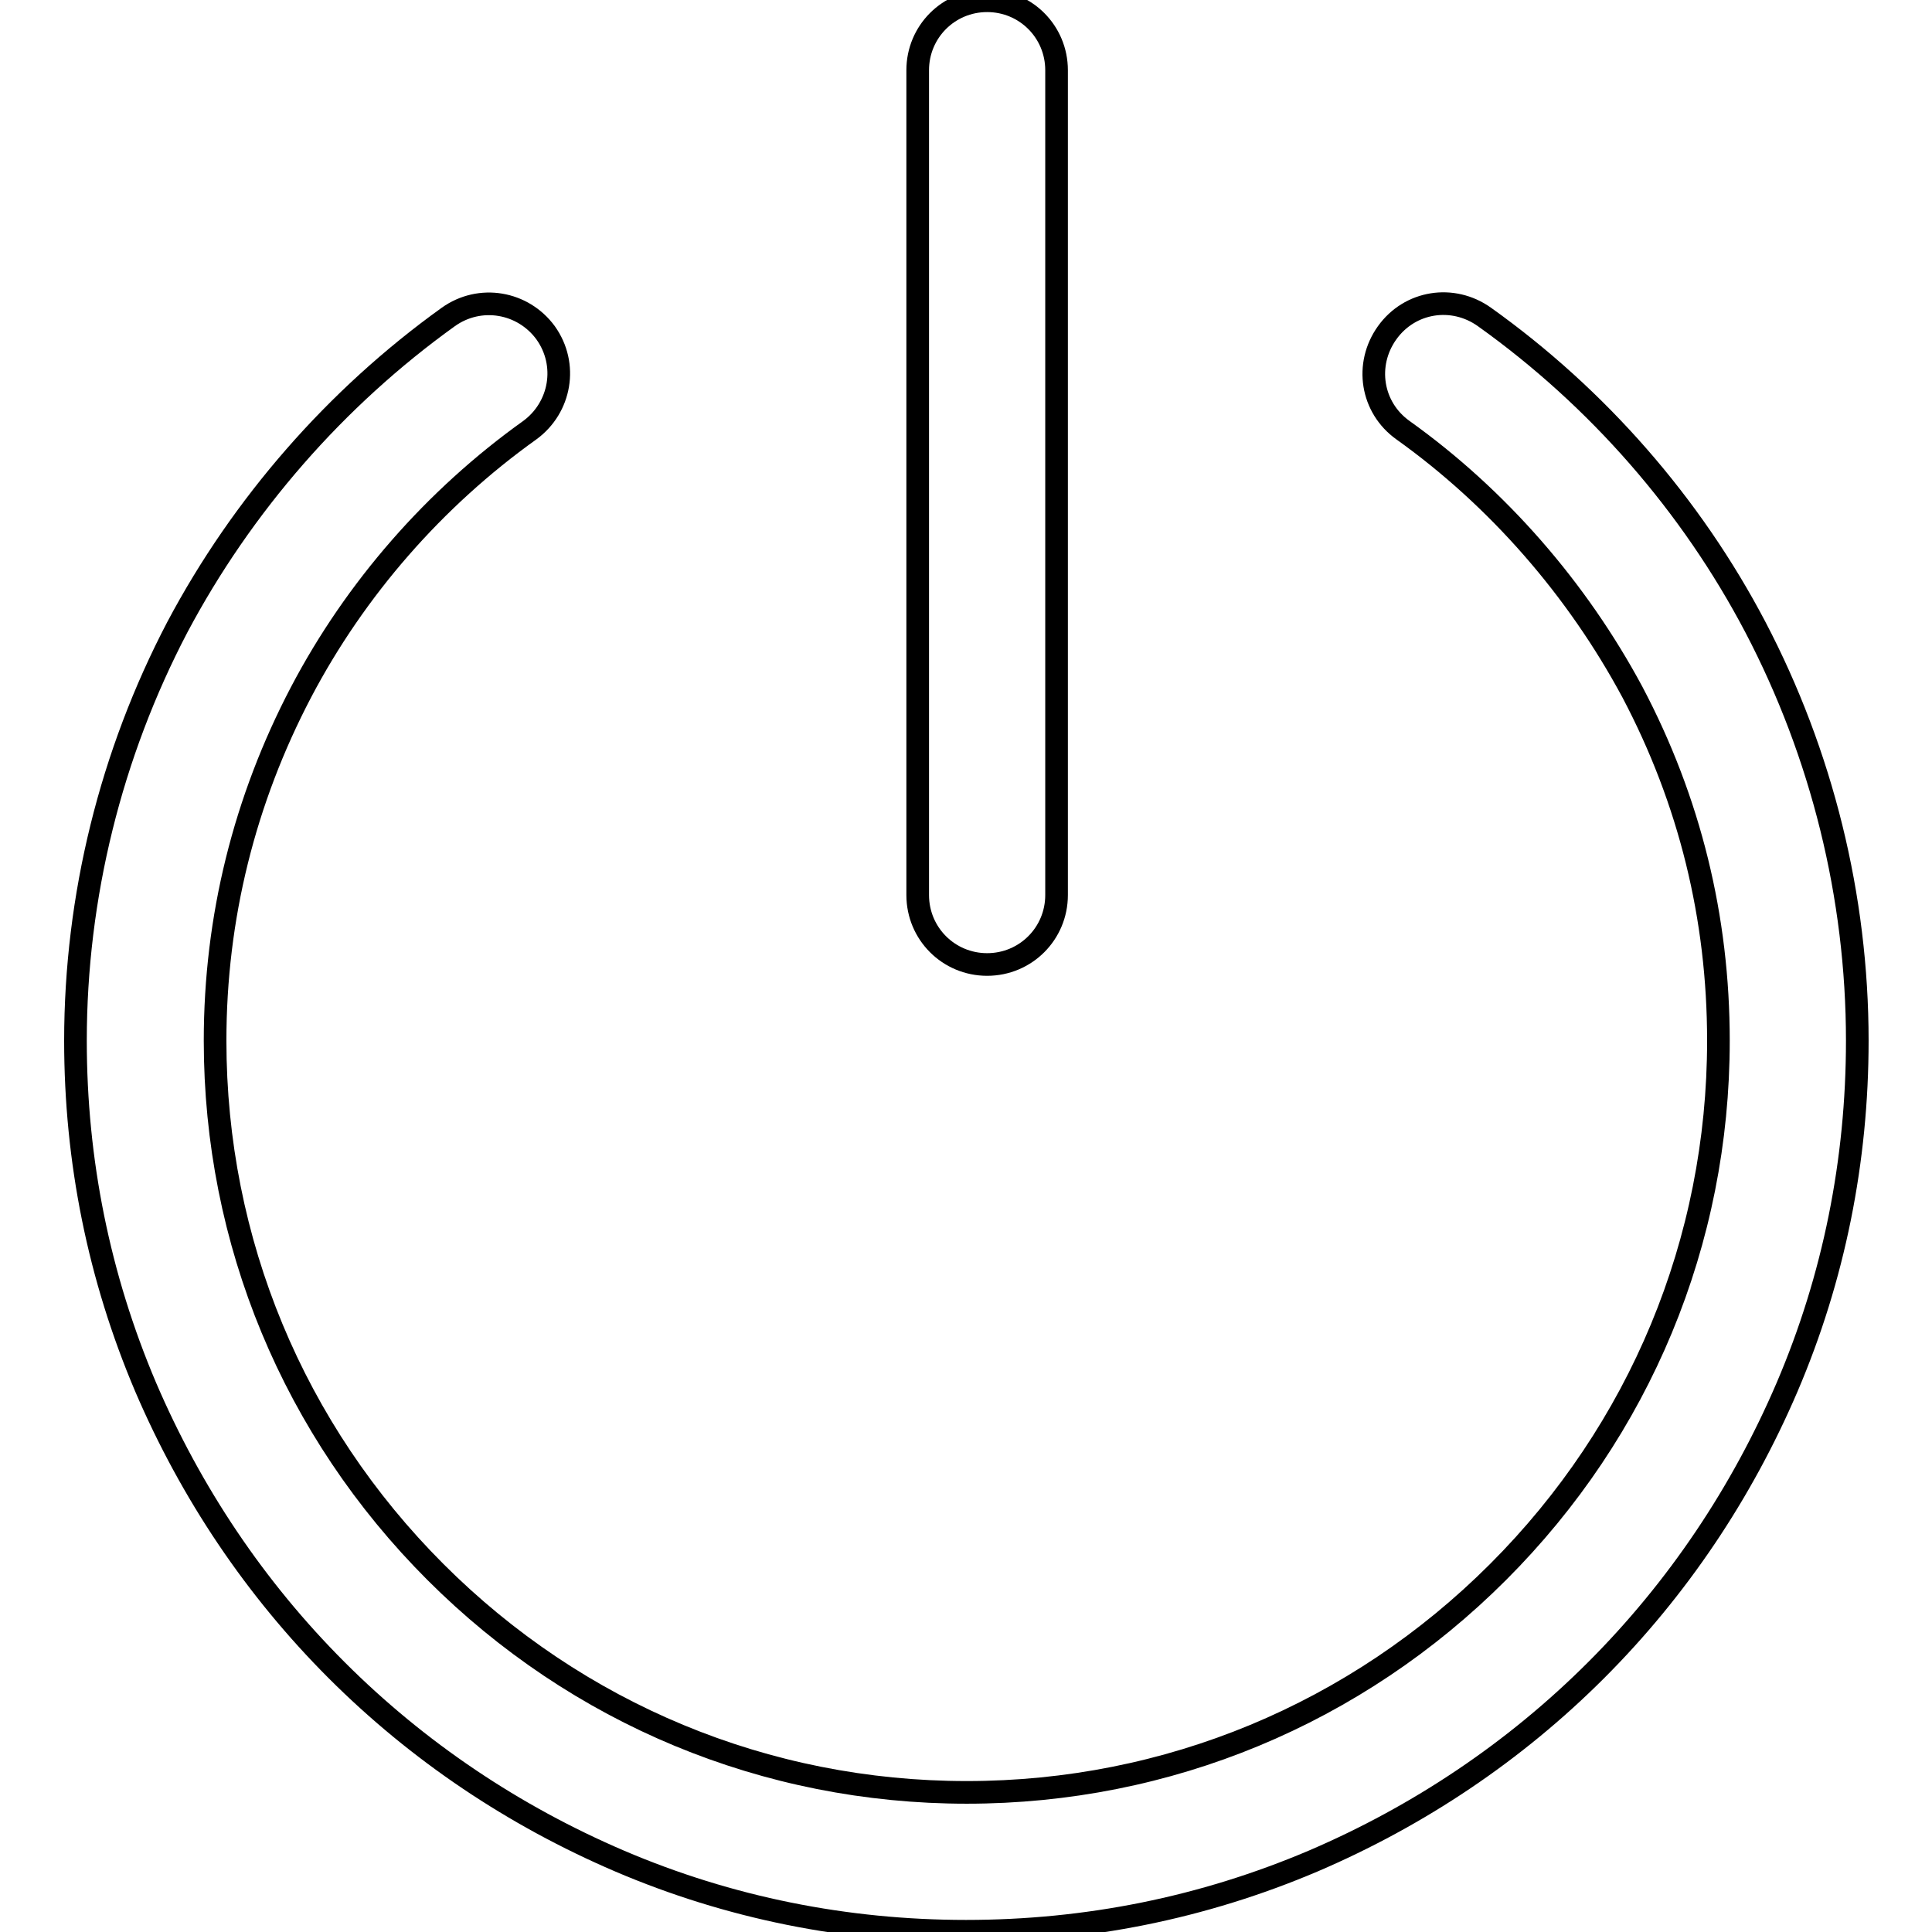 <?xml version="1.0" encoding="utf-8"?>
<!-- Svg Vector Icons : http://www.onlinewebfonts.com/icon -->
<!DOCTYPE svg PUBLIC "-//W3C//DTD SVG 1.1//EN" "http://www.w3.org/Graphics/SVG/1.1/DTD/svg11.dtd">
<svg version="1.1" xmlns="http://www.w3.org/2000/svg" xmlns:xlink="http://www.w3.org/1999/xlink" x="0px" y="0px" viewBox="0 0 256 256" enable-background="new 0 0 256 256" xml:space="preserve">
<g><g><path stroke-width="3" fill-opacity="0" stroke="#000000"  d="M128,255.9c-15.9,0-31.4-3.1-45.9-9.3c-14-6-26.7-14.5-37.5-25.3c-10.8-10.8-19.3-23.5-25.3-37.5c-6.2-14.6-9.3-30-9.3-45.9c0-19.1,4.7-38,13.5-54.8C32.1,66.9,44.5,52.7,59.4,42c4.2-3,9.9-2,12.9,2.1c3,4.2,2,9.9-2.1,12.9c-12.6,9-23.1,21-30.3,34.7c-7.5,14.3-11.4,29.9-11.4,46.2c0,26.6,10.4,51.6,29.2,70.4c18.8,18.8,43.8,29.2,70.4,29.2c26.6,0,51.6-10.4,70.4-29.2c18.8-18.8,29.2-43.8,29.2-70.4c0-16.3-3.8-31.8-11.4-46.2C209,78.1,198.5,66,185.9,57c-4.2-3-5.1-8.7-2.1-12.9c3-4.2,8.7-5.1,12.9-2.1c15,10.7,27.4,24.9,35.9,41.1c8.8,16.8,13.5,35.7,13.5,54.8c0,15.9-3.1,31.4-9.3,45.9c-6,14-14.5,26.7-25.3,37.5c-10.8,10.8-23.5,19.3-37.5,25.3C159.4,252.8,144,255.9,128,255.9z"/><path stroke-width="3" fill-opacity="0" stroke="#000000"  d="M130.8,127.8c-5.1,0-9.2-4.1-9.2-9.2V9.3c0-5.1,4.1-9.2,9.2-9.2c5.1,0,9.2,4.1,9.2,9.2v109.3C140,123.7,135.9,127.8,130.8,127.8z"/></g></g>
</svg>